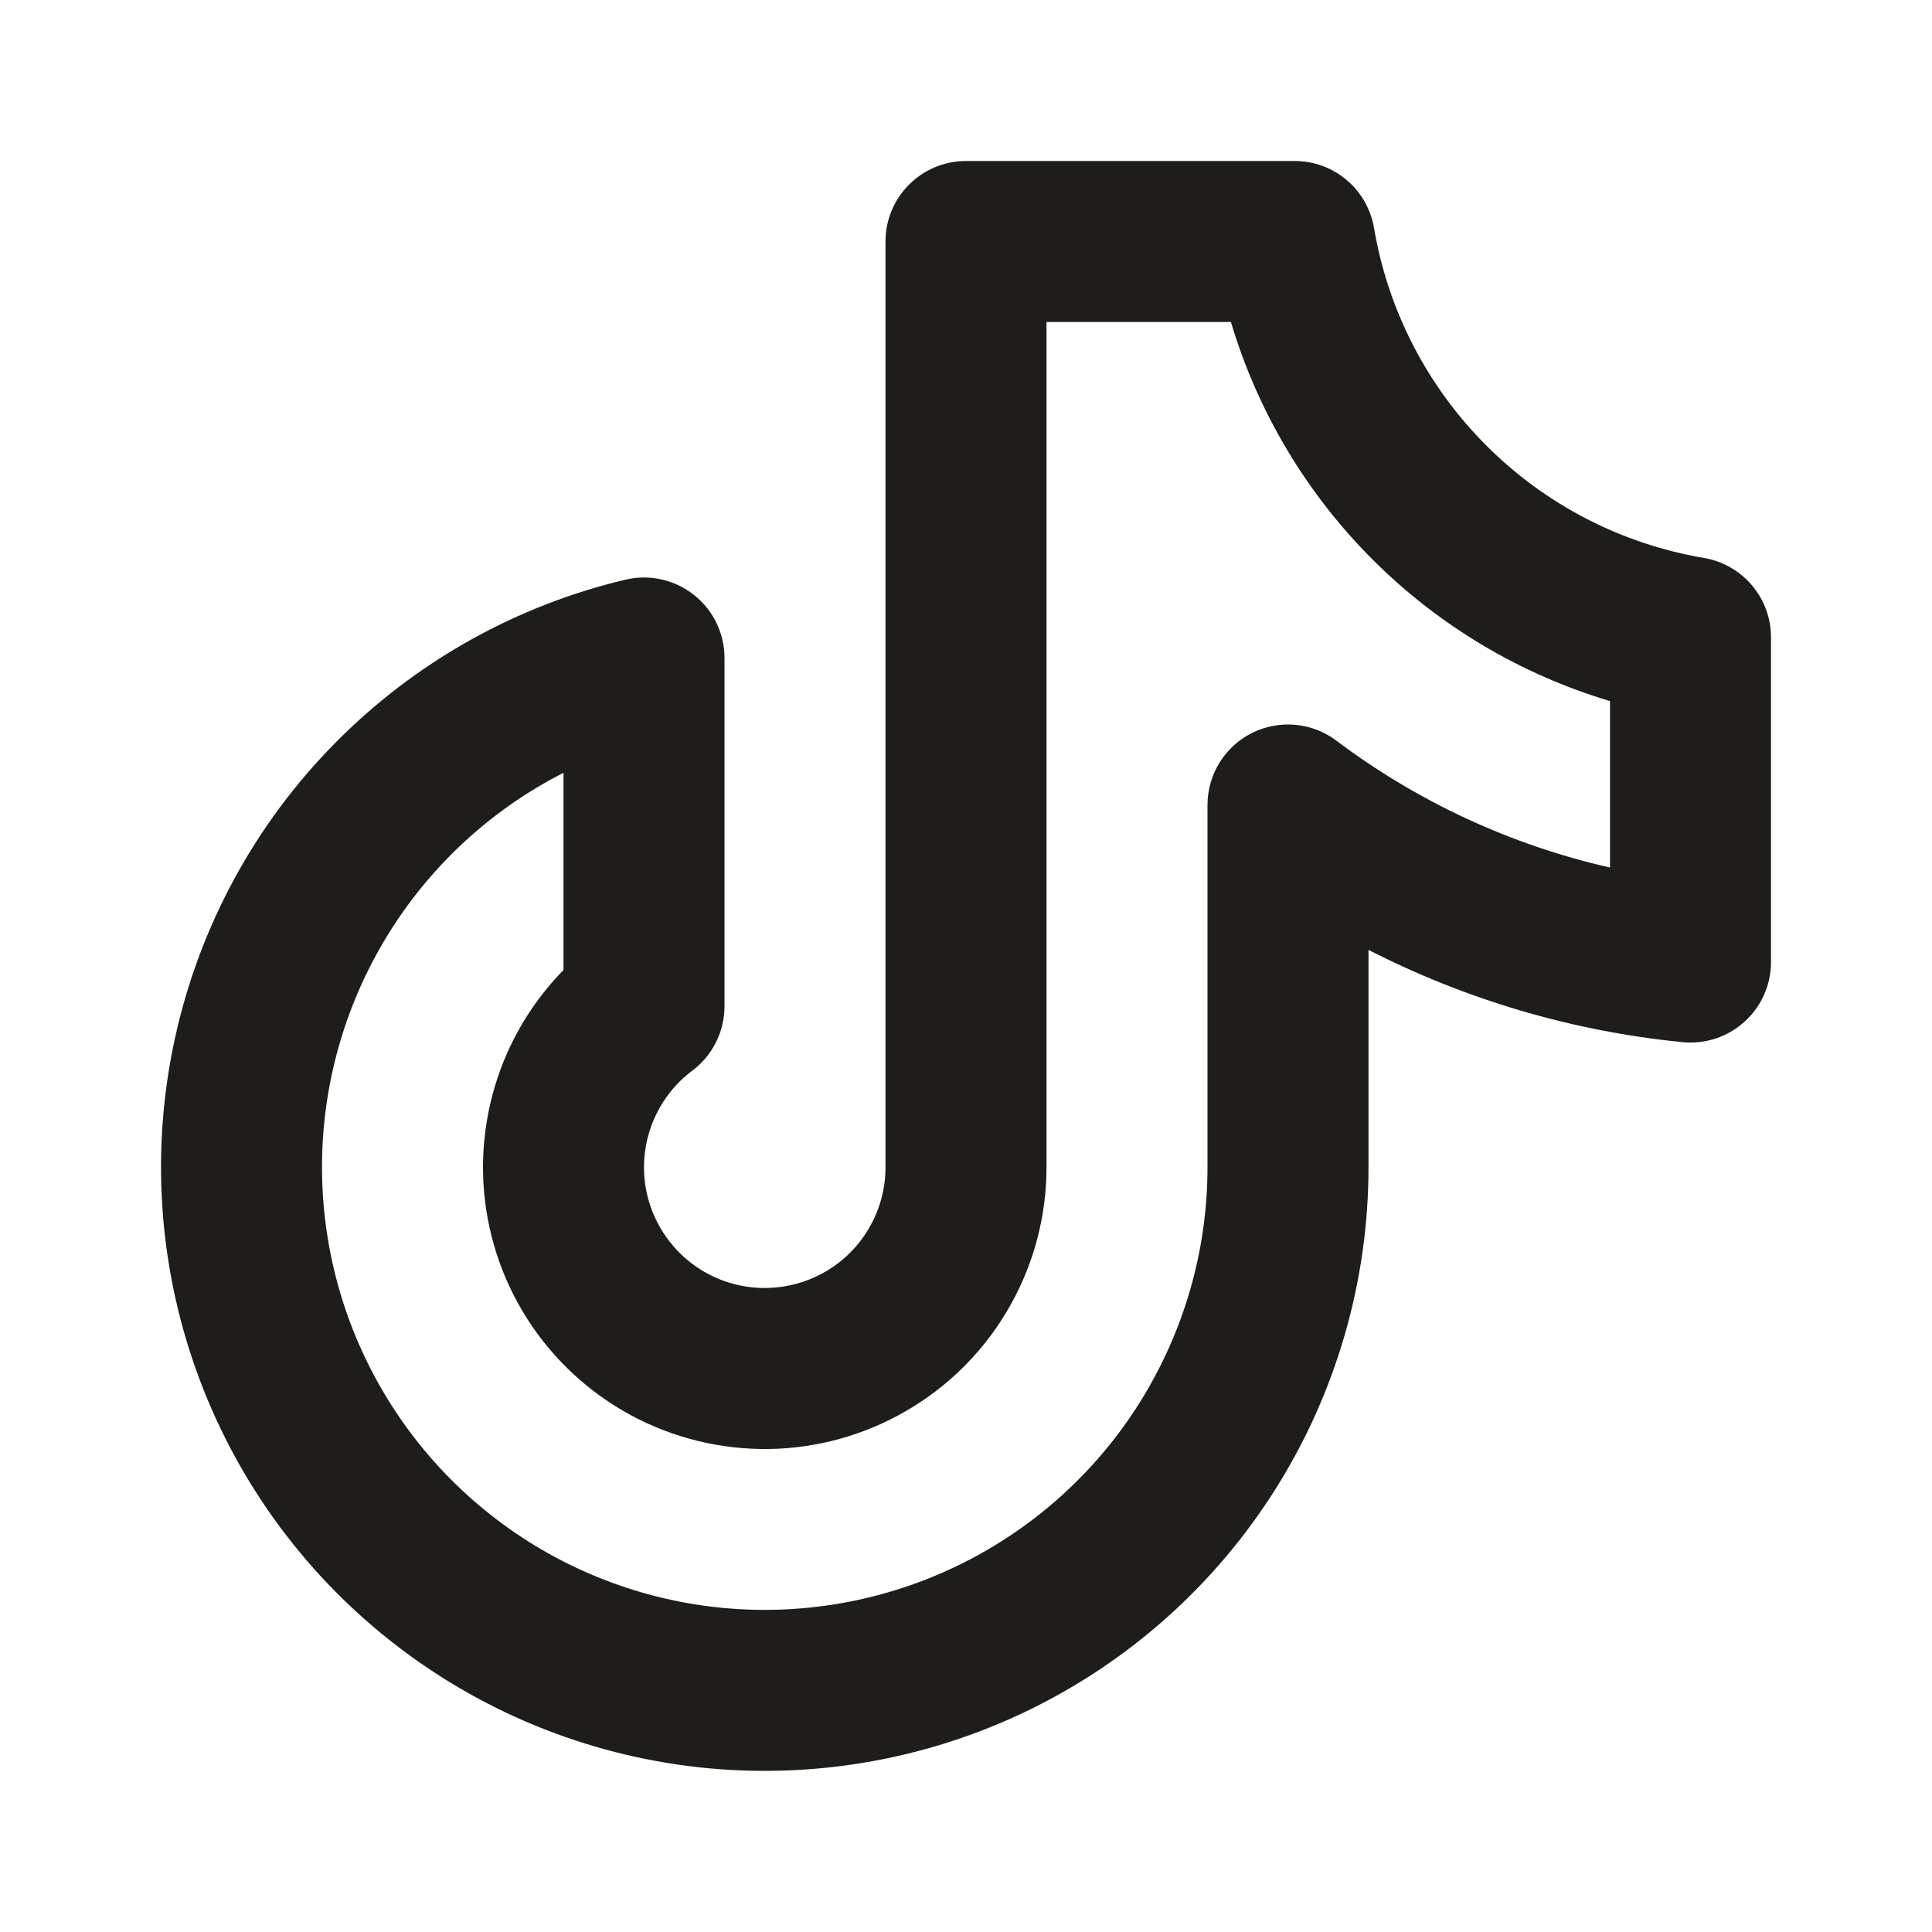 <svg width="24" height="24" viewBox="0 0 24 24" fill="none" xmlns="http://www.w3.org/2000/svg">
<path fill-rule="evenodd" clip-rule="evenodd" d="M11 3C11 2.448 11.448 2 12 2H16.083C16.571 2 16.987 2.352 17.069 2.833C17.242 3.857 17.73 4.801 18.465 5.536C19.199 6.27 20.143 6.758 21.167 6.931C21.648 7.013 22 7.429 22 7.917V11.951C22 12.233 21.881 12.503 21.671 12.692C21.462 12.882 21.182 12.974 20.901 12.946C19.535 12.811 18.213 12.42 17 11.8V14.5C17 15.909 16.602 17.29 15.854 18.483C15.105 19.677 14.036 20.636 12.767 21.25C11.499 21.863 10.084 22.107 8.683 21.954C7.282 21.8 5.953 21.256 4.848 20.381C3.743 19.508 2.906 18.34 2.434 17.012C1.962 15.685 1.873 14.251 2.178 12.876C2.483 11.5 3.169 10.238 4.158 9.235C5.147 8.231 6.398 7.526 7.769 7.201C8.067 7.13 8.38 7.2 8.62 7.39C8.86 7.579 9 7.868 9 8.174V12.5C9 12.815 8.852 13.111 8.6 13.3C8.395 13.453 8.234 13.657 8.13 13.89C8.026 14.124 7.983 14.38 8.006 14.635C8.029 14.889 8.117 15.134 8.261 15.345C8.405 15.556 8.6 15.727 8.829 15.842C9.058 15.956 9.312 16.01 9.567 15.998C9.823 15.987 10.071 15.91 10.289 15.776C10.506 15.642 10.686 15.454 10.81 15.23C10.935 15.007 11 14.756 11 14.5V3ZM13 4V14.5C13 15.097 12.848 15.683 12.557 16.204C12.267 16.726 11.848 17.164 11.34 17.477C10.833 17.791 10.253 17.97 9.657 17.997C9.061 18.023 8.468 17.897 7.935 17.631C7.401 17.364 6.945 16.965 6.608 16.472C6.272 15.979 6.068 15.409 6.014 14.814C5.961 14.22 6.06 13.622 6.302 13.077C6.472 12.695 6.709 12.347 7 12.05V9.6C6.477 9.866 5.998 10.216 5.582 10.638C4.857 11.374 4.354 12.3 4.13 13.309C3.907 14.317 3.972 15.369 4.318 16.342C4.665 17.316 5.278 18.172 6.089 18.813C6.899 19.454 7.874 19.853 8.901 19.966C9.928 20.078 10.966 19.899 11.896 19.449C12.826 18.999 13.611 18.296 14.159 17.421C14.708 16.545 15 15.533 15 14.5C15 14.5 15 14.5 15 14.5V10C15 9.621 15.214 9.274 15.553 9.105C15.893 8.936 16.299 8.973 16.601 9.201C17.614 9.963 18.773 10.498 20 10.777V8.709C18.89 8.378 17.875 7.775 17.05 6.95C16.225 6.125 15.622 5.11 15.291 4H13Z" fill="#1E1D1A"/>
</svg>
